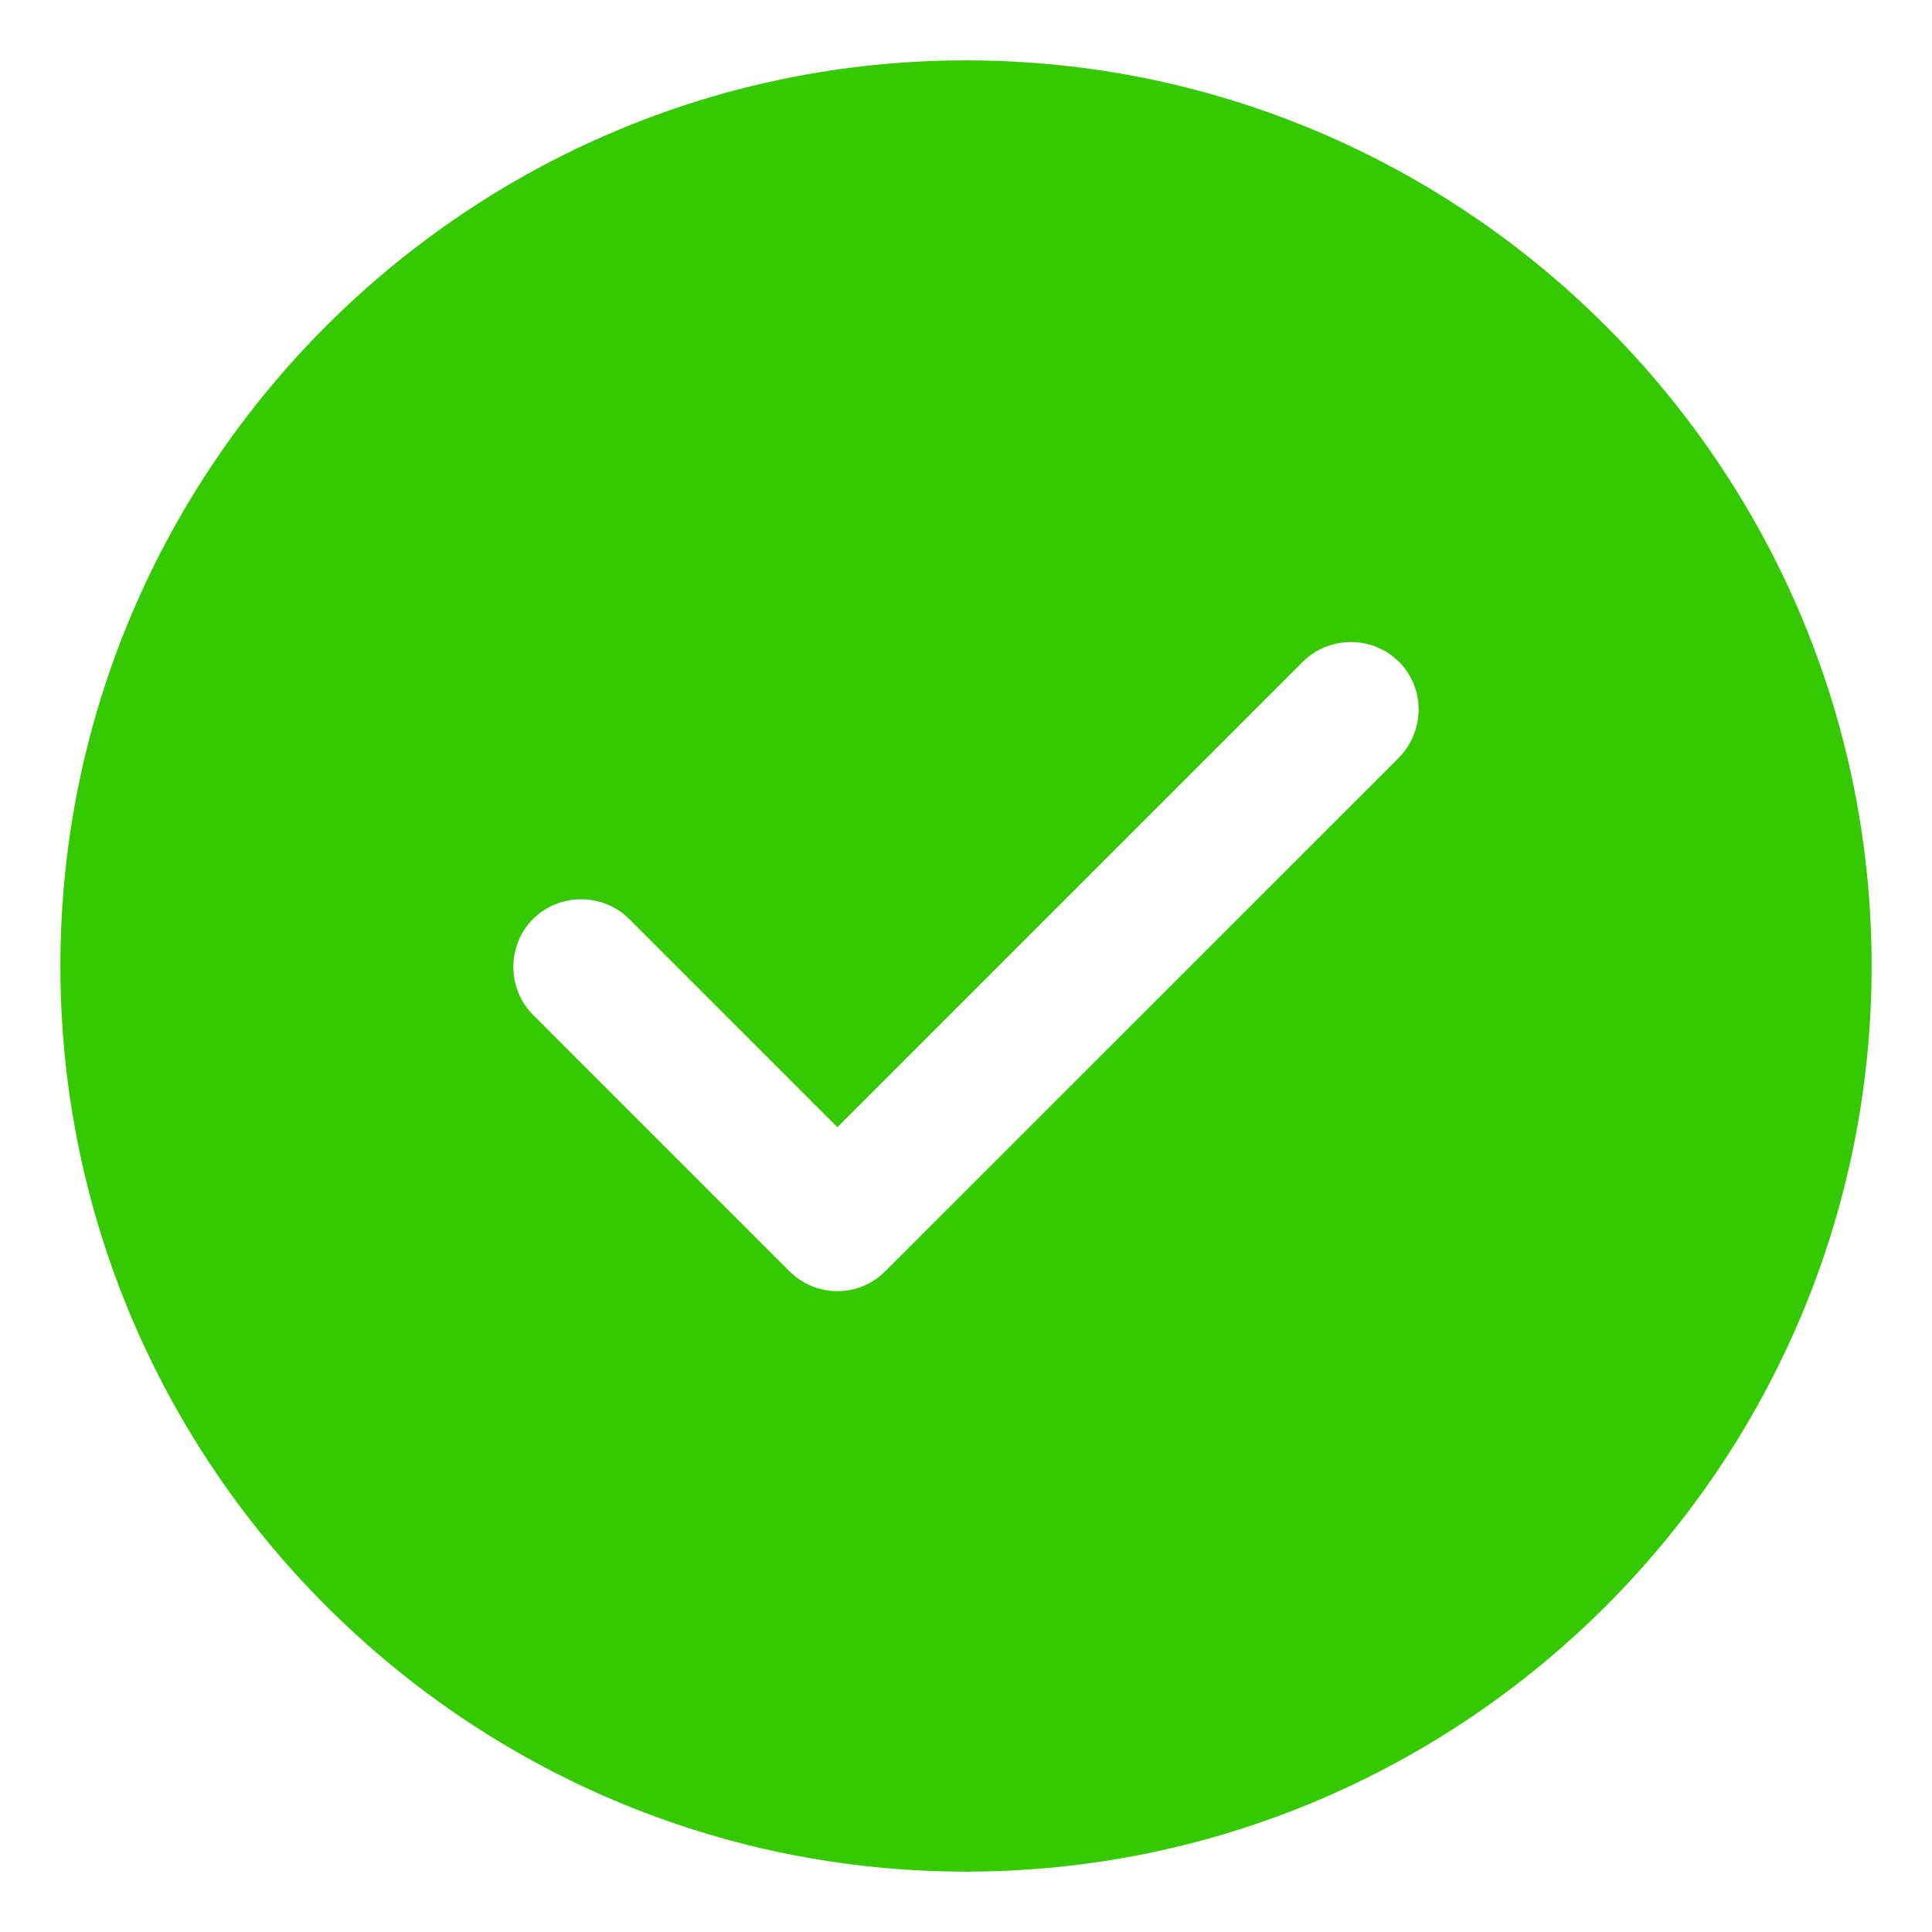 <svg width="16" height="16" viewBox="0 0 16 16" fill="none" xmlns="http://www.w3.org/2000/svg">
<path d="M8 0.5C3.868 0.5 0.5 3.868 0.5 8C0.5 12.133 3.868 15.5 8 15.5C12.133 15.5 15.5 12.133 15.5 8C15.5 3.868 12.133 0.5 8 0.5ZM11.585 6.275L7.332 10.527C7.228 10.633 7.085 10.693 6.935 10.693C6.785 10.693 6.643 10.633 6.537 10.527L4.415 8.405C4.197 8.188 4.197 7.827 4.415 7.61C4.633 7.393 4.992 7.393 5.21 7.61L6.935 9.335L10.79 5.48C11.008 5.263 11.367 5.263 11.585 5.48C11.803 5.697 11.803 6.05 11.585 6.275Z" fill="#34C900"/>
</svg>
